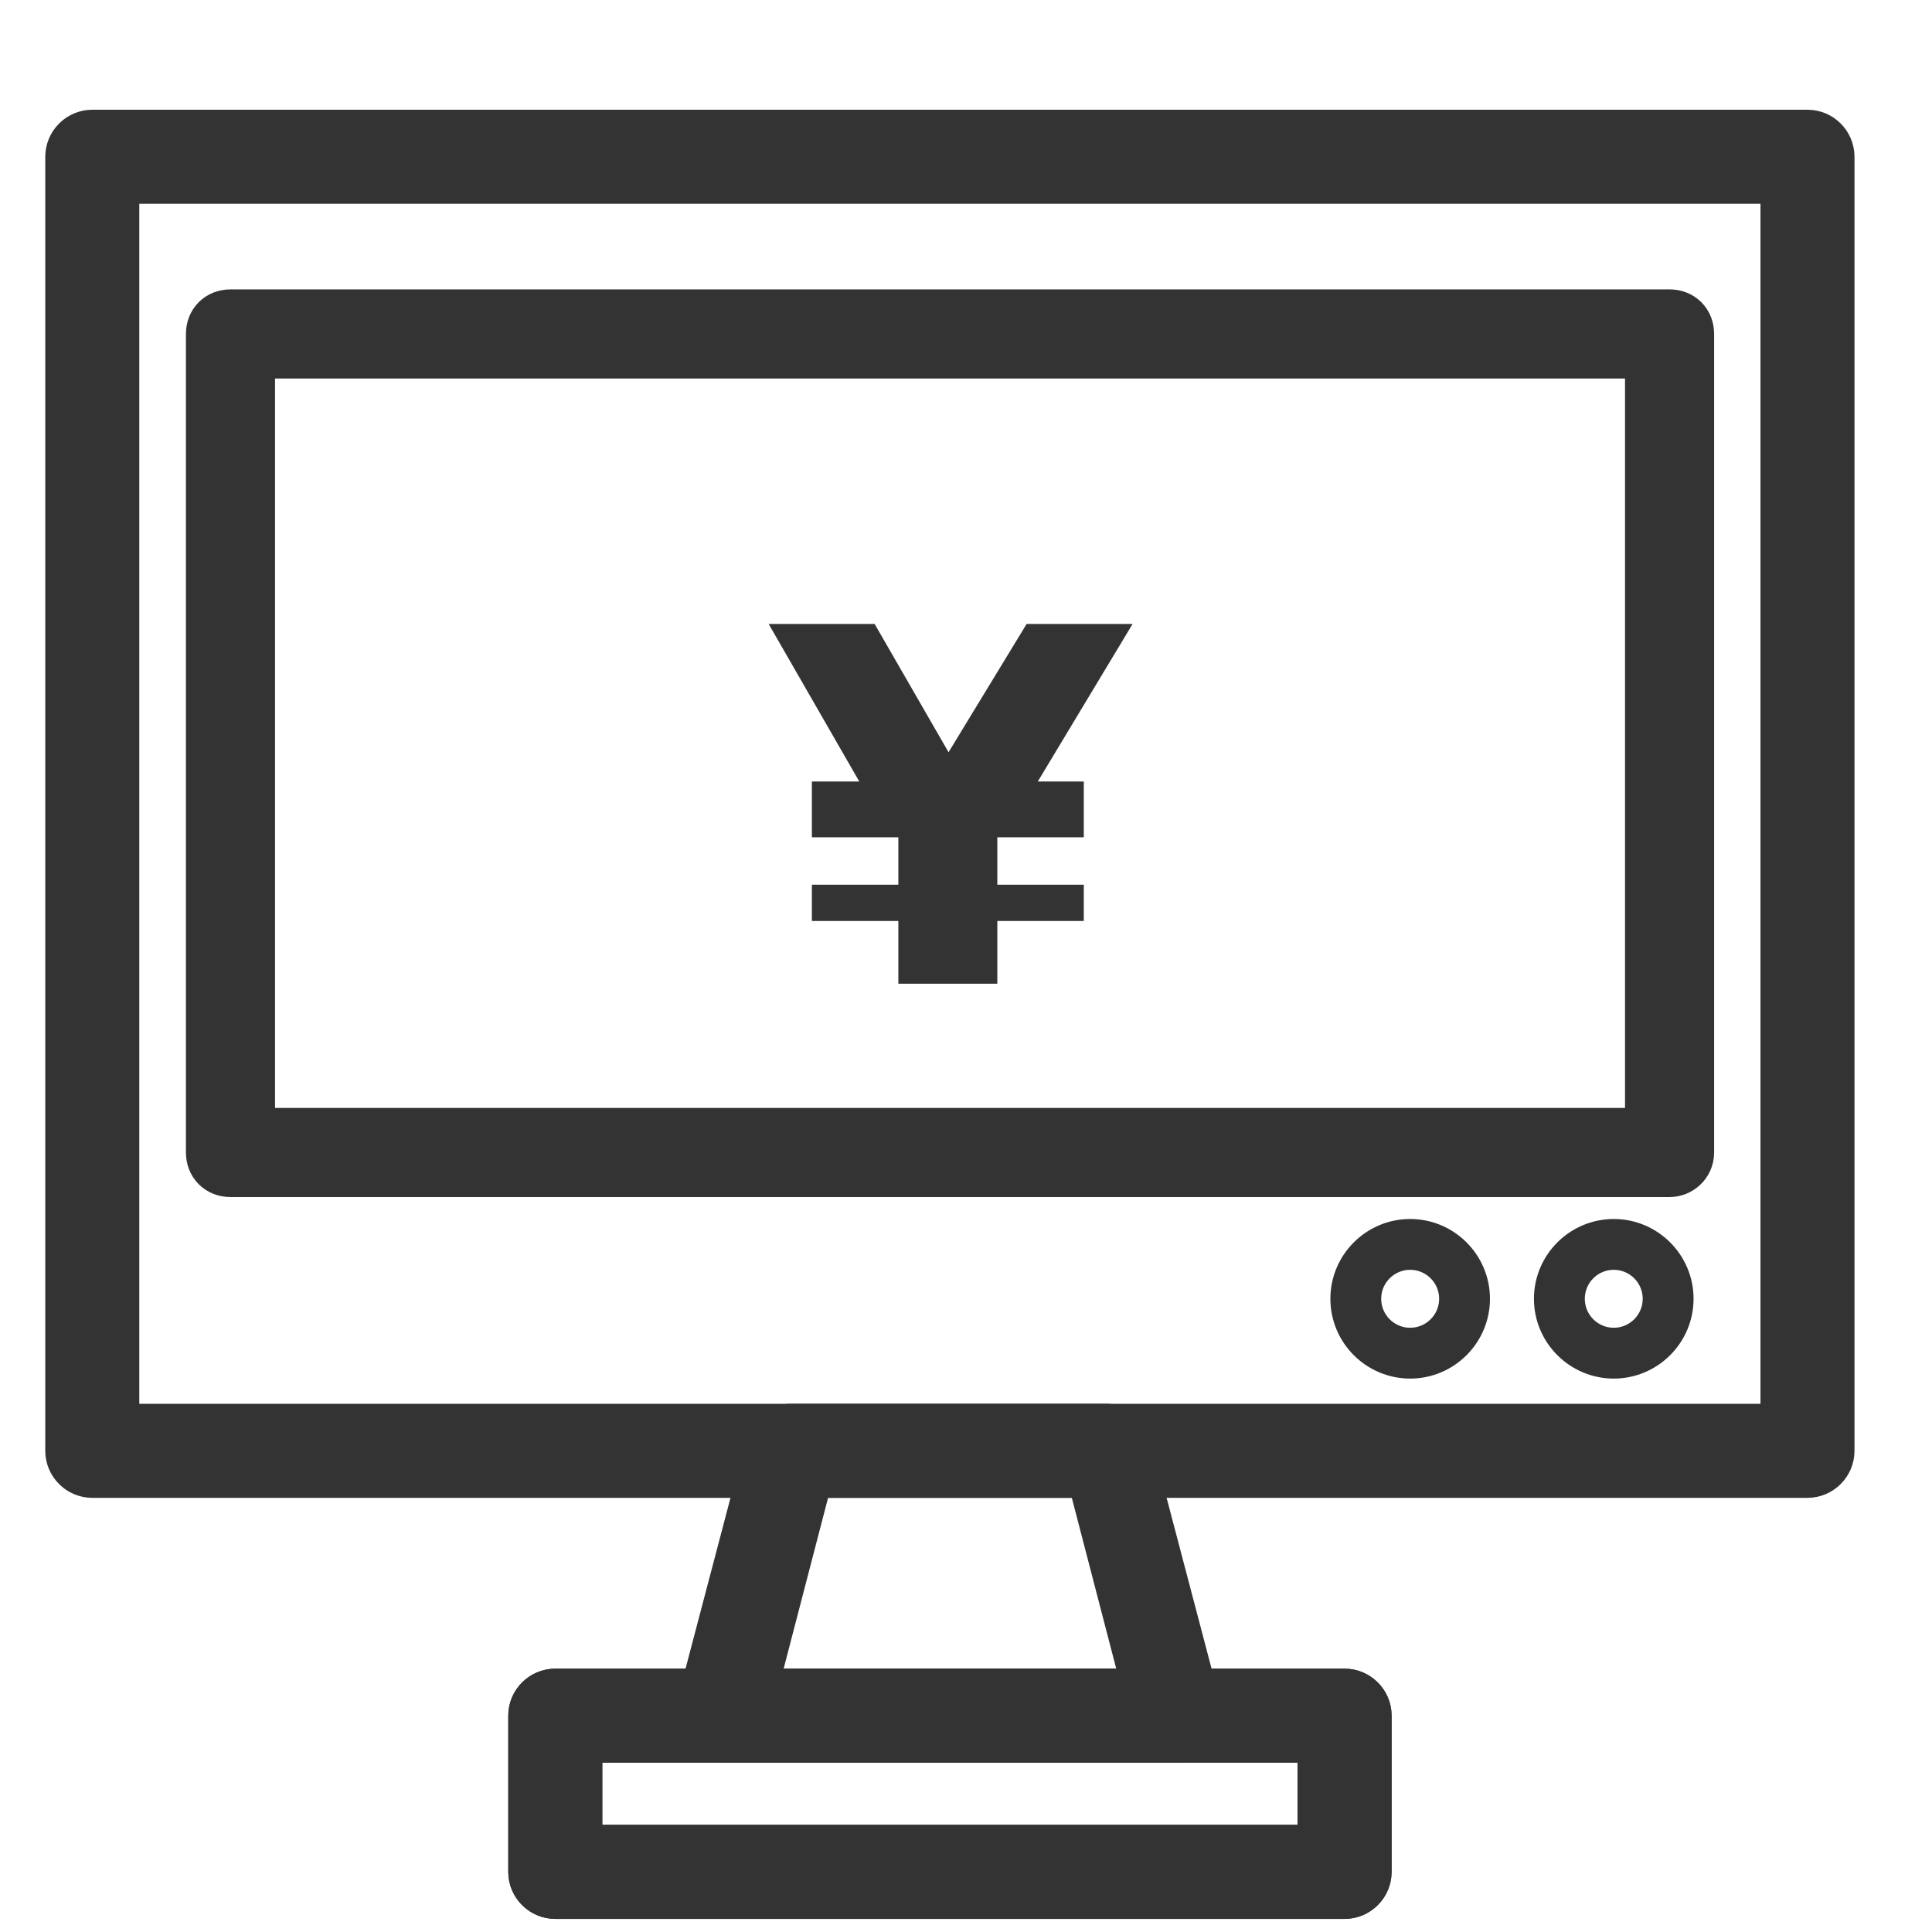 <svg width="60" height="60" viewBox="0 0 60 60" fill="none" xmlns="http://www.w3.org/2000/svg">
<path d="M2.866 46.22H56.133C56.774 46.22 57.296 45.697 57.296 45.057V4.868C57.296 4.228 56.774 3.705 56.133 3.705H2.866C2.226 3.705 1.703 4.228 1.703 4.868V45.057C1.703 45.697 2.226 46.22 2.866 46.22ZM54.97 6.031V43.893H4.029V6.031H54.97Z" fill="#333333" stroke="#333333" stroke-width="0.594"/>
<path d="M51.85 36.225H7.158C6.898 36.225 6.725 36.051 6.725 35.791V10.371C6.725 10.111 6.898 9.938 7.158 9.938H51.85C52.11 9.938 52.283 10.111 52.283 10.371V35.791C52.283 36.051 52.067 36.225 51.85 36.225ZM7.591 35.358H51.417V10.804H7.591V35.358Z" fill="#333333" stroke="#333333" stroke-width="1.901"/>
<path d="M35.174 19.377H31.883L29.458 23.361L27.162 19.377H23.871L26.686 24.271H25.214V26.003H27.899V27.475H25.214V28.601H27.899V30.55H30.973V28.601H33.658V27.475H30.973V26.003H33.658V24.271H32.229L35.174 19.377Z" fill="#333333"/>
<path d="M17.247 59.296H41.758C42.399 59.296 42.922 58.773 42.922 58.133V53.282C42.922 52.642 42.399 52.119 41.758 52.119H17.247C16.607 52.119 16.084 52.642 16.084 53.282V58.133C16.084 58.773 16.607 59.296 17.247 59.296ZM40.595 54.445V56.969H18.41V54.445H40.595Z" fill="#333333" stroke="#333333" stroke-width="0.594"/>
<path d="M17.243 59.296H41.755C42.395 59.296 42.918 58.773 42.918 58.133V53.282C42.918 52.642 42.395 52.119 41.755 52.119H17.243C16.603 52.119 16.08 52.642 16.08 53.282V58.133C16.08 58.773 16.603 59.296 17.243 59.296ZM40.592 54.445V56.969H18.406V54.445H40.592Z" fill="#333333" stroke="#333333" stroke-width="0.594"/>
<path d="M41.494 40.335C41.494 41.603 42.526 42.635 43.794 42.635C45.062 42.635 46.094 41.603 46.094 40.335C46.094 39.067 45.062 38.035 43.794 38.035C42.526 38.035 41.494 39.067 41.494 40.335ZM42.716 40.335C42.716 39.74 43.199 39.257 43.794 39.257C44.388 39.257 44.872 39.74 44.872 40.335C44.872 40.929 44.388 41.413 43.794 41.413C43.199 41.413 42.716 40.929 42.716 40.335ZM47.816 40.335C47.816 41.603 48.849 42.635 50.117 42.635C51.384 42.635 52.417 41.603 52.417 40.335C52.417 39.067 51.384 38.035 50.117 38.035C48.849 38.035 47.816 39.067 47.816 40.335ZM49.039 40.335C49.039 39.74 49.522 39.257 50.117 39.257C50.711 39.257 51.194 39.74 51.194 40.335C51.194 40.929 50.711 41.413 50.117 41.413C49.522 41.413 49.039 40.929 49.039 40.335Z" fill="#333333" stroke="#333333" stroke-width="0.356"/>
<path d="M21.289 52.992L21.285 53.005L21.283 53.019C21.229 53.343 21.281 53.693 21.517 53.989C21.743 54.271 22.085 54.447 22.442 54.447H36.56C36.881 54.447 37.264 54.294 37.423 53.957C37.62 53.697 37.743 53.351 37.625 52.983L35.463 44.769C35.342 44.239 34.871 43.892 34.352 43.892H24.564C24.045 43.892 23.574 44.239 23.453 44.769L21.289 52.992ZM35.05 52.121H23.952L25.487 46.219H33.516L35.05 52.121Z" fill="#333333" stroke="#333333" stroke-width="0.594"/>
</svg>
